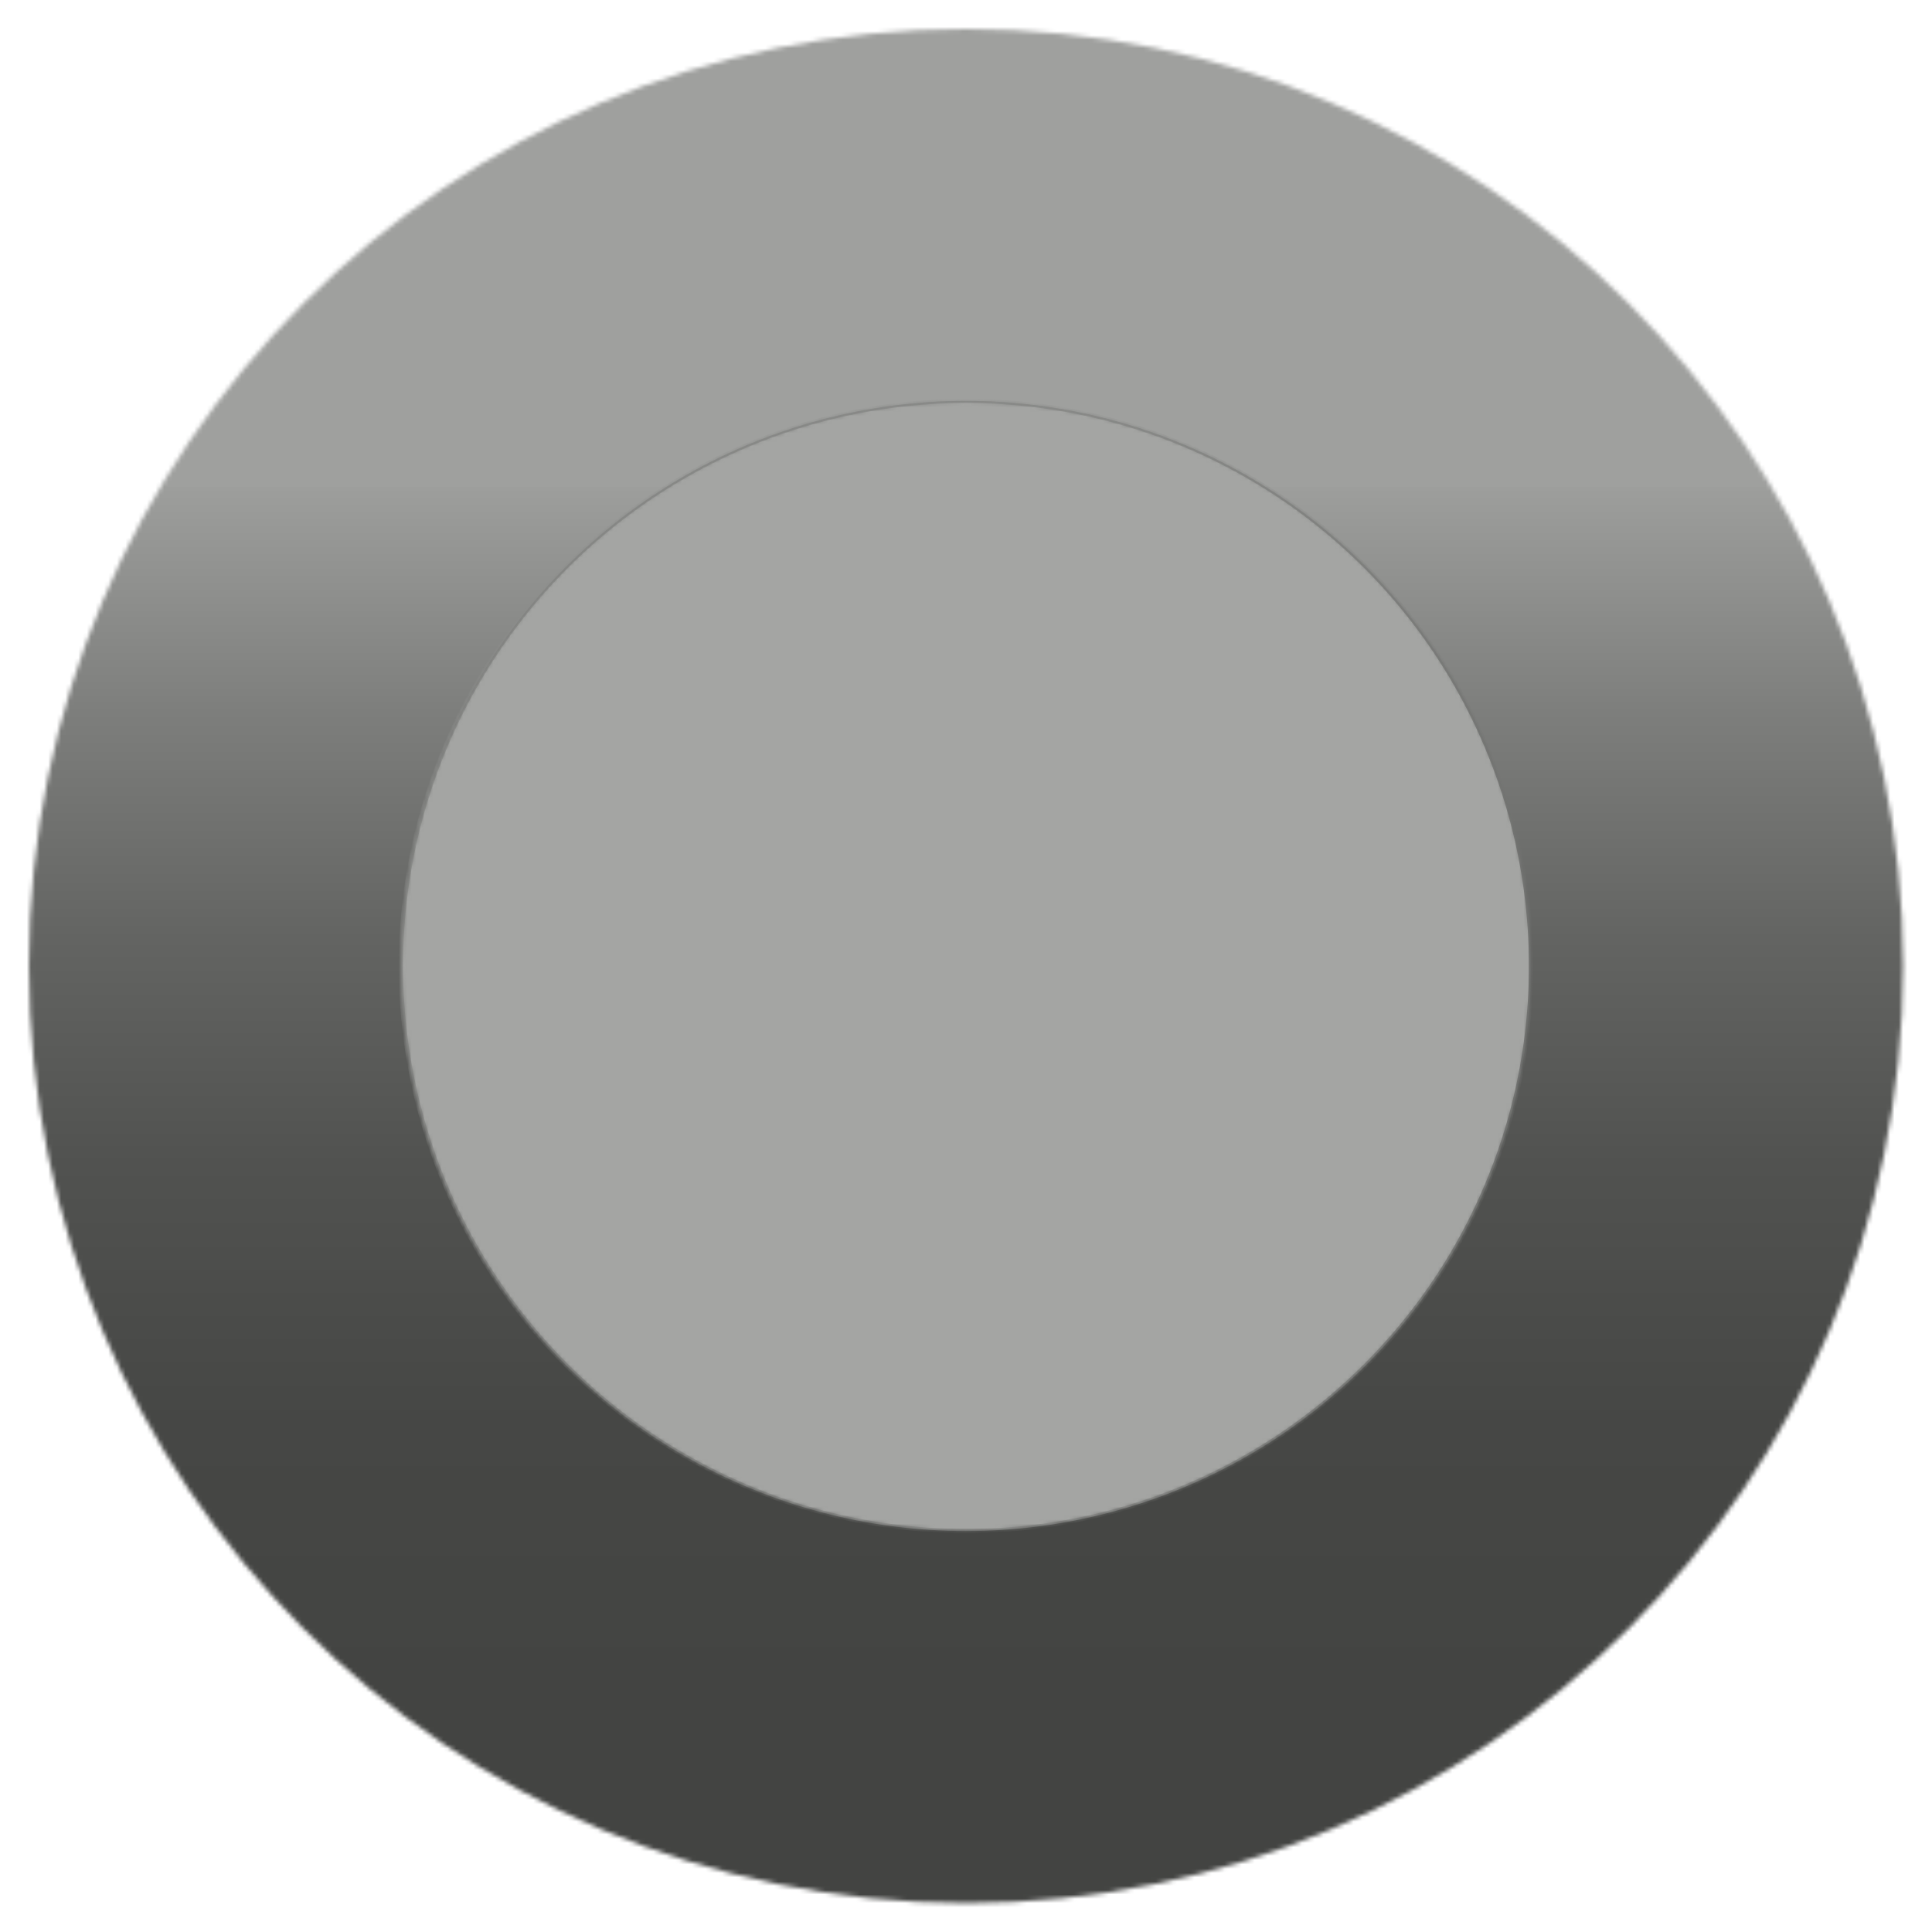<?xml version="1.0" encoding="UTF-8"?>
<svg id="_レイヤー_1" data-name="レイヤー 1" xmlns="http://www.w3.org/2000/svg" xmlns:xlink="http://www.w3.org/1999/xlink" viewBox="0 0 450 450">
  <defs>
    <style>
      .cls-1 {
        fill: #616260;
      }

      .cls-2 {
        mask: url(#mask-2);
      }

      .cls-3 {
        fill: url(#_名称未設定グラデーション_43);
      }

      .cls-4 {
        fill: #a4a5a3;
        stroke: url(#_名称未設定グラデーション_22);
        stroke-miterlimit: 10;
      }

      .cls-5 {
        fill: url(#_名称未設定グラデーション_41);
      }

      .cls-6 {
        mask: url(#mask-1);
      }

      .cls-7 {
        mask: url(#mask);
      }

      .cls-8 {
        fill: url(#_名称未設定グラデーション_42);
      }

      .cls-9 {
        fill: url(#_名称未設定グラデーション_117);
      }
    </style>
    <radialGradient id="_名称未設定グラデーション_117" data-name="名称未設定グラデーション 117" cx="225" cy="225" fx="225" fy="225" r="212.67" gradientUnits="userSpaceOnUse">
      <stop offset=".59" stop-color="#fff"/>
      <stop offset=".62" stop-color="#cdcdcd"/>
      <stop offset=".66" stop-color="#9d9d9d"/>
      <stop offset=".69" stop-color="#737373"/>
      <stop offset=".73" stop-color="#4f4f4f"/>
      <stop offset=".78" stop-color="#323232"/>
      <stop offset=".82" stop-color="#1c1c1c"/>
      <stop offset=".87" stop-color="#0c0c0c"/>
      <stop offset=".92" stop-color="#020202"/>
      <stop offset="1" stop-color="#000"/>
    </radialGradient>
    <mask id="mask" x="6.75" y="6.75" width="436.5" height="436.5" maskUnits="userSpaceOnUse">
      <circle class="cls-9" cx="225" cy="225" r="218.25"/>
    </mask>
    <linearGradient id="_名称未設定グラデーション_41" data-name="名称未設定グラデーション 41" x1="225" y1="394.07" x2="225" y2="43.35" gradientUnits="userSpaceOnUse">
      <stop offset="0" stop-color="#434442"/>
      <stop offset=".18" stop-color="#464745"/>
      <stop offset=".35" stop-color="#515250"/>
      <stop offset=".5" stop-color="#636462"/>
      <stop offset=".65" stop-color="#7d7e7c"/>
      <stop offset=".8" stop-color="#9d9e9c"/>
      <stop offset=".8" stop-color="#9fa09e"/>
    </linearGradient>
    <radialGradient id="_名称未設定グラデーション_42" data-name="名称未設定グラデーション 42" cx="225.78" cy="354.33" fx="225.78" fy="354.33" r="269.2" gradientUnits="userSpaceOnUse">
      <stop offset="0" stop-color="#000"/>
      <stop offset=".08" stop-color="#0b0b0b"/>
      <stop offset=".21" stop-color="#2a2a2a"/>
      <stop offset=".4" stop-color="#5d5d5d"/>
      <stop offset=".62" stop-color="#a2a2a2"/>
      <stop offset=".87" stop-color="#fafafa"/>
      <stop offset=".88" stop-color="#fff"/>
    </radialGradient>
    <mask id="mask-1" x="93.38" y="93.38" width="263.25" height="263.25" maskUnits="userSpaceOnUse">
      <circle class="cls-8" cx="225" cy="225" r="131.62"/>
    </mask>
    <radialGradient id="_名称未設定グラデーション_43" data-name="名称未設定グラデーション 43" cx="216.58" cy="71.67" fx="216.58" fy="71.67" r="315.95" gradientUnits="userSpaceOnUse">
      <stop offset="0" stop-color="#000"/>
      <stop offset=".14" stop-color="#030303"/>
      <stop offset=".26" stop-color="#0f0f0f"/>
      <stop offset=".39" stop-color="#222"/>
      <stop offset=".51" stop-color="#3c3c3c"/>
      <stop offset=".63" stop-color="#5f5f5f"/>
      <stop offset=".75" stop-color="#898989"/>
      <stop offset=".86" stop-color="#bbb"/>
      <stop offset=".98" stop-color="#f3f3f3"/>
      <stop offset="1" stop-color="#fff"/>
    </radialGradient>
    <mask id="mask-2" x="93.38" y="93.38" width="263.25" height="263.25" maskUnits="userSpaceOnUse">
      <circle class="cls-3" cx="225" cy="225" r="131.62"/>
    </mask>
    <linearGradient id="_名称未設定グラデーション_22" data-name="名称未設定グラデーション 22" x1="92.88" y1="225" x2="357.12" y2="225" gradientUnits="userSpaceOnUse">
      <stop offset="0" stop-color="#90918f"/>
      <stop offset=".16" stop-color="#8a8b89" stop-opacity=".81"/>
      <stop offset=".39" stop-color="#838482" stop-opacity=".59"/>
      <stop offset=".51" stop-color="#818280" stop-opacity=".5"/>
      <stop offset=".66" stop-color="#7e7f7d" stop-opacity=".55"/>
      <stop offset=".85" stop-color="#787977" stop-opacity=".71"/>
      <stop offset="1" stop-color="#717270" stop-opacity=".9"/>
    </linearGradient>
  </defs>
  <g class="cls-7">
    <circle class="cls-5" cx="225" cy="225" r="225"/>
  </g>
  <g class="cls-6">
    <circle class="cls-1" cx="225" cy="225" r="131.62"/>
  </g>
  <g class="cls-2">
    <circle class="cls-4" cx="225" cy="225" r="131.62"/>
  </g>
</svg>